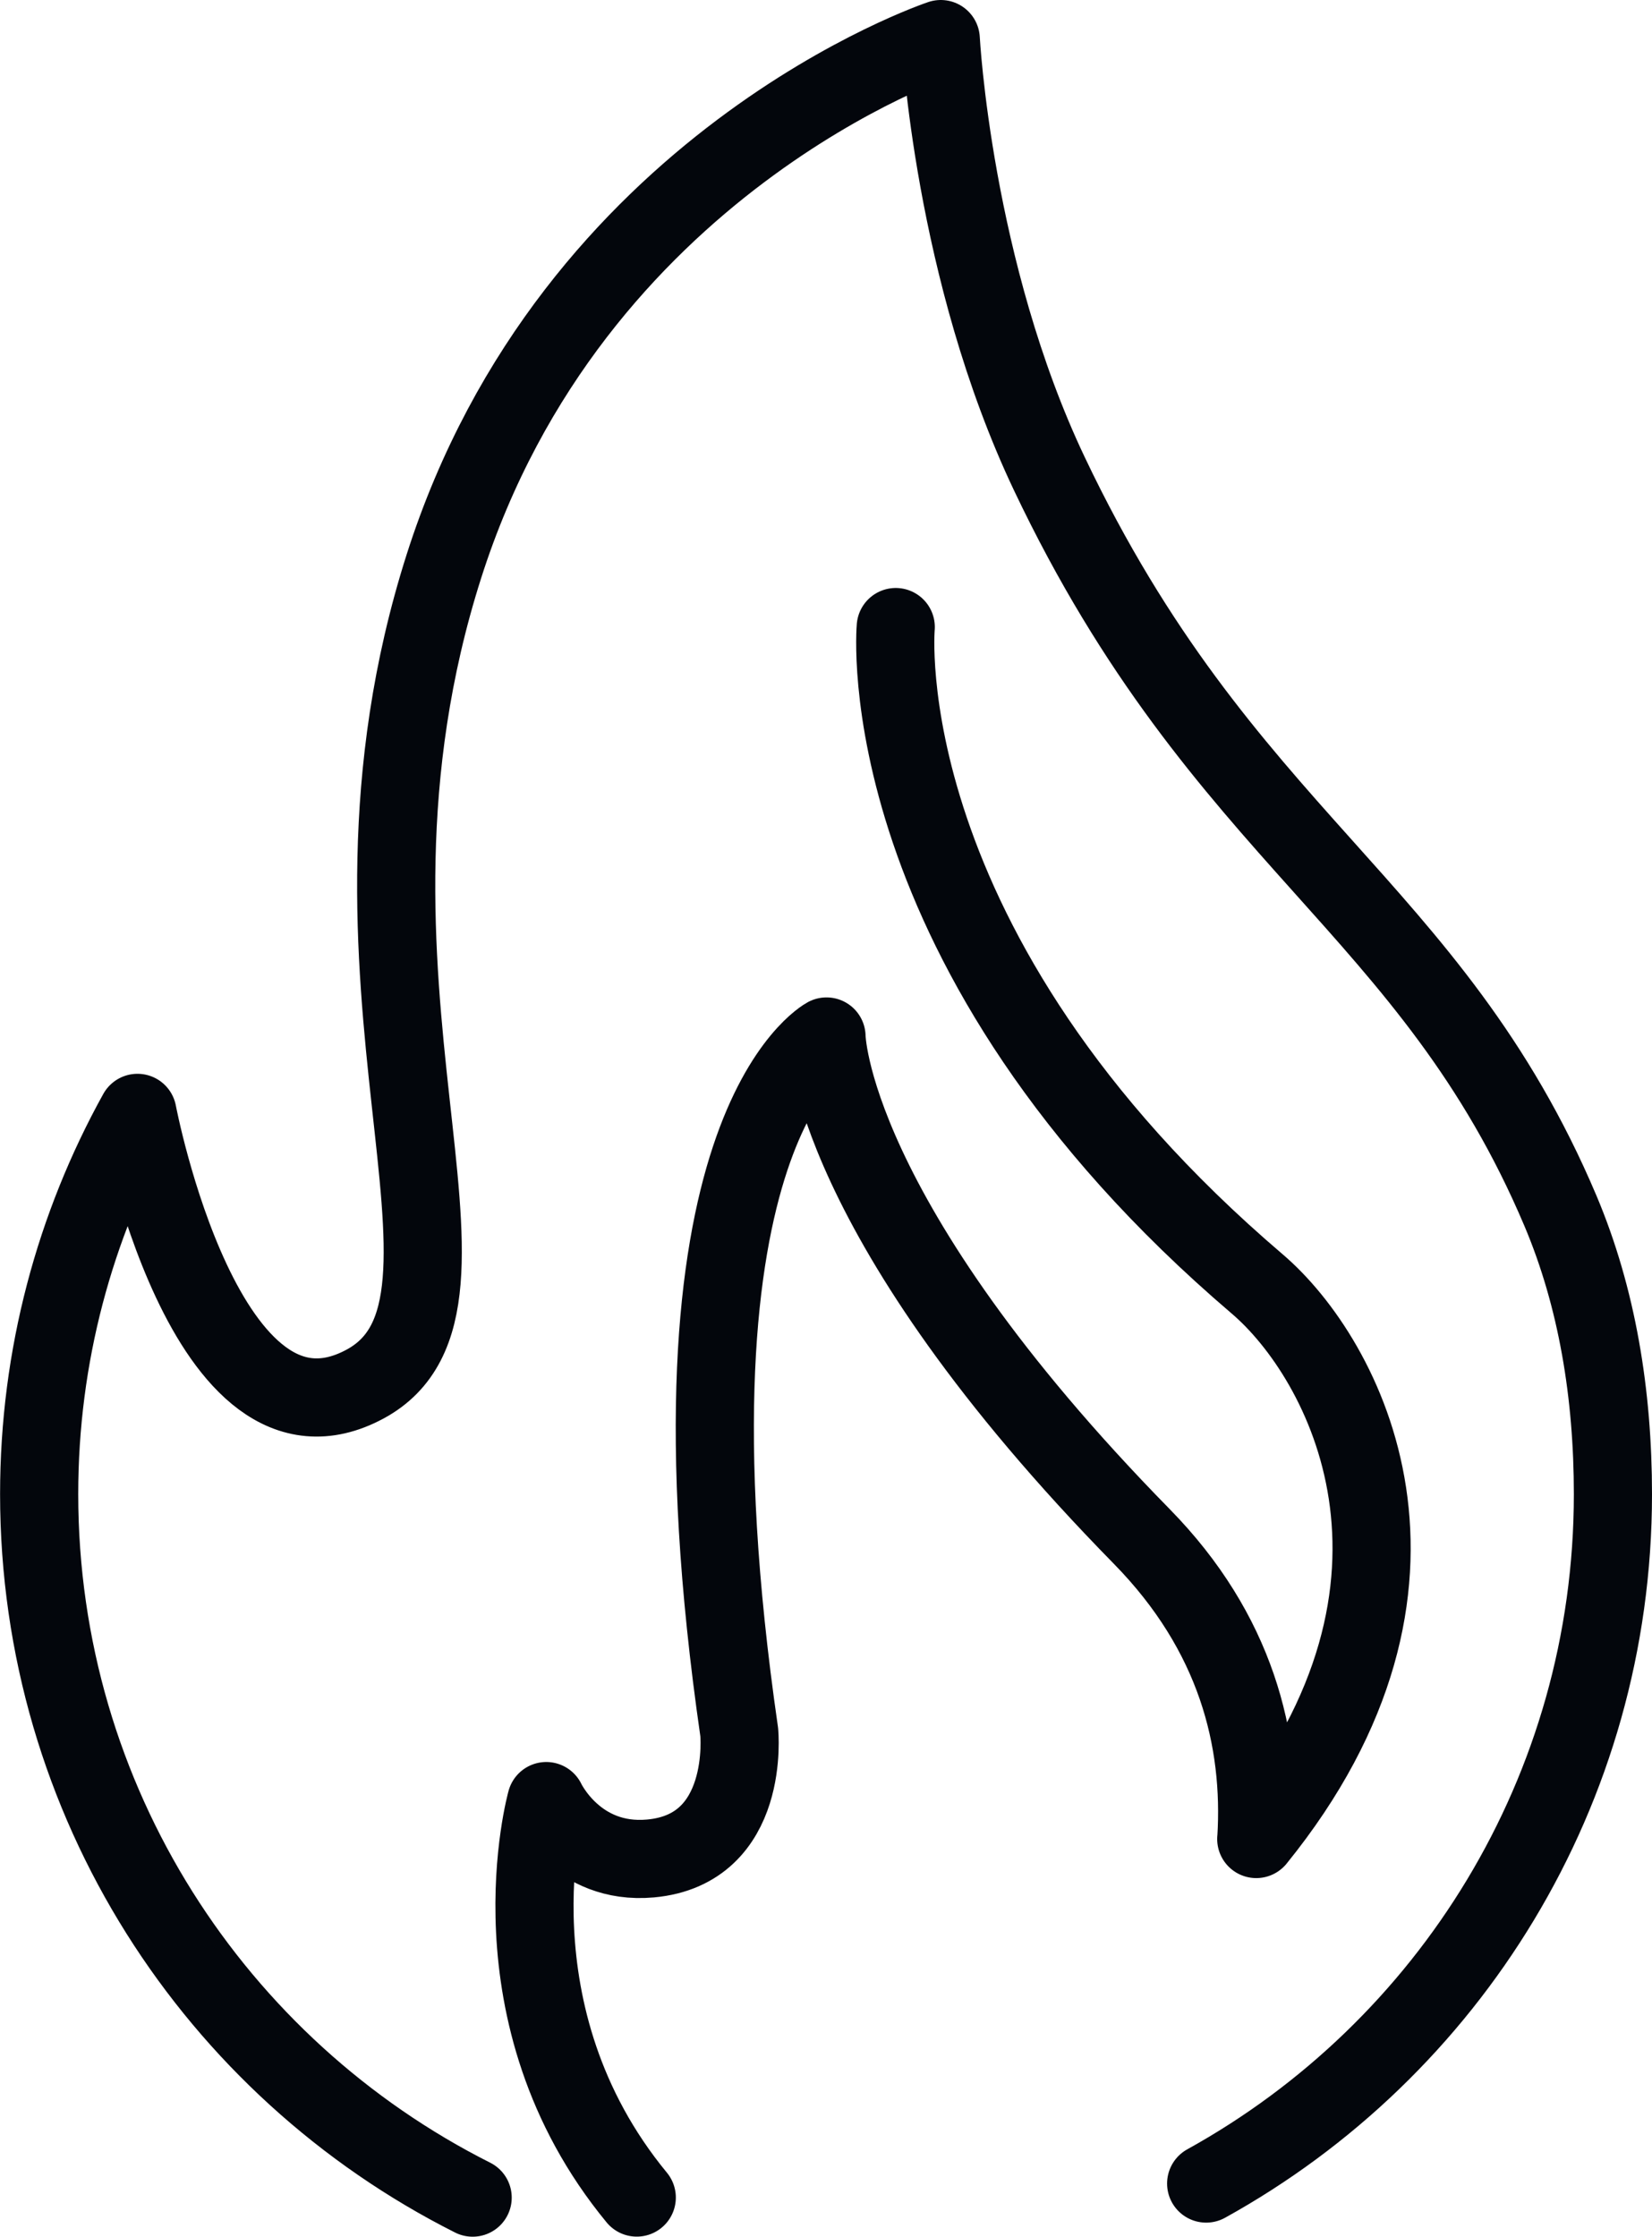 <?xml version="1.0" encoding="UTF-8"?>
<svg id="Layer_1" data-name="Layer 1" xmlns="http://www.w3.org/2000/svg" viewBox="0 0 211.39 286.11">
  <defs>
    <style>
      .cls-1 {
        fill: none;
        stroke: #03060c;
        stroke-linecap: round;
        stroke-linejoin: round;
        stroke-width: 10px;
      }
    </style>
  </defs>
  <path class="cls-1" d="M154.34,279.3c31.03-17.15,52.05-50.21,52.05-88.18,0-12.77-2.02-25.13-6.71-36.23-16.57-39.13-43.23-47.64-65.39-94.26-12.36-26-13.91-55.63-13.91-55.63,0,0-47.11,15.72-63.59,67.47-16.98,53.31,8.99,94.25-10.06,104.56-20.47,11.06-29.14-34.68-29.14-34.68-8.01,14.45-12.58,31.07-12.58,48.76,0,39.35,22.57,73.43,55.47,89.99M160.76,235.22c.78-12.66-2.57-26.36-14.65-38.68-40.13-40.91-40.35-63.96-40.35-63.96,0,0-22.33,11.93-11.17,88.97,0,0,1.5,15.01-11.35,16.17-9.51.86-13.34-7.34-13.34-7.34,0,0-7.67,27.35,11.58,50.71M114.62,80.21s-3.76,41.35,46.24,84.01c11.19,9.54,26.49,38.18-.11,71.01"/>
</svg>